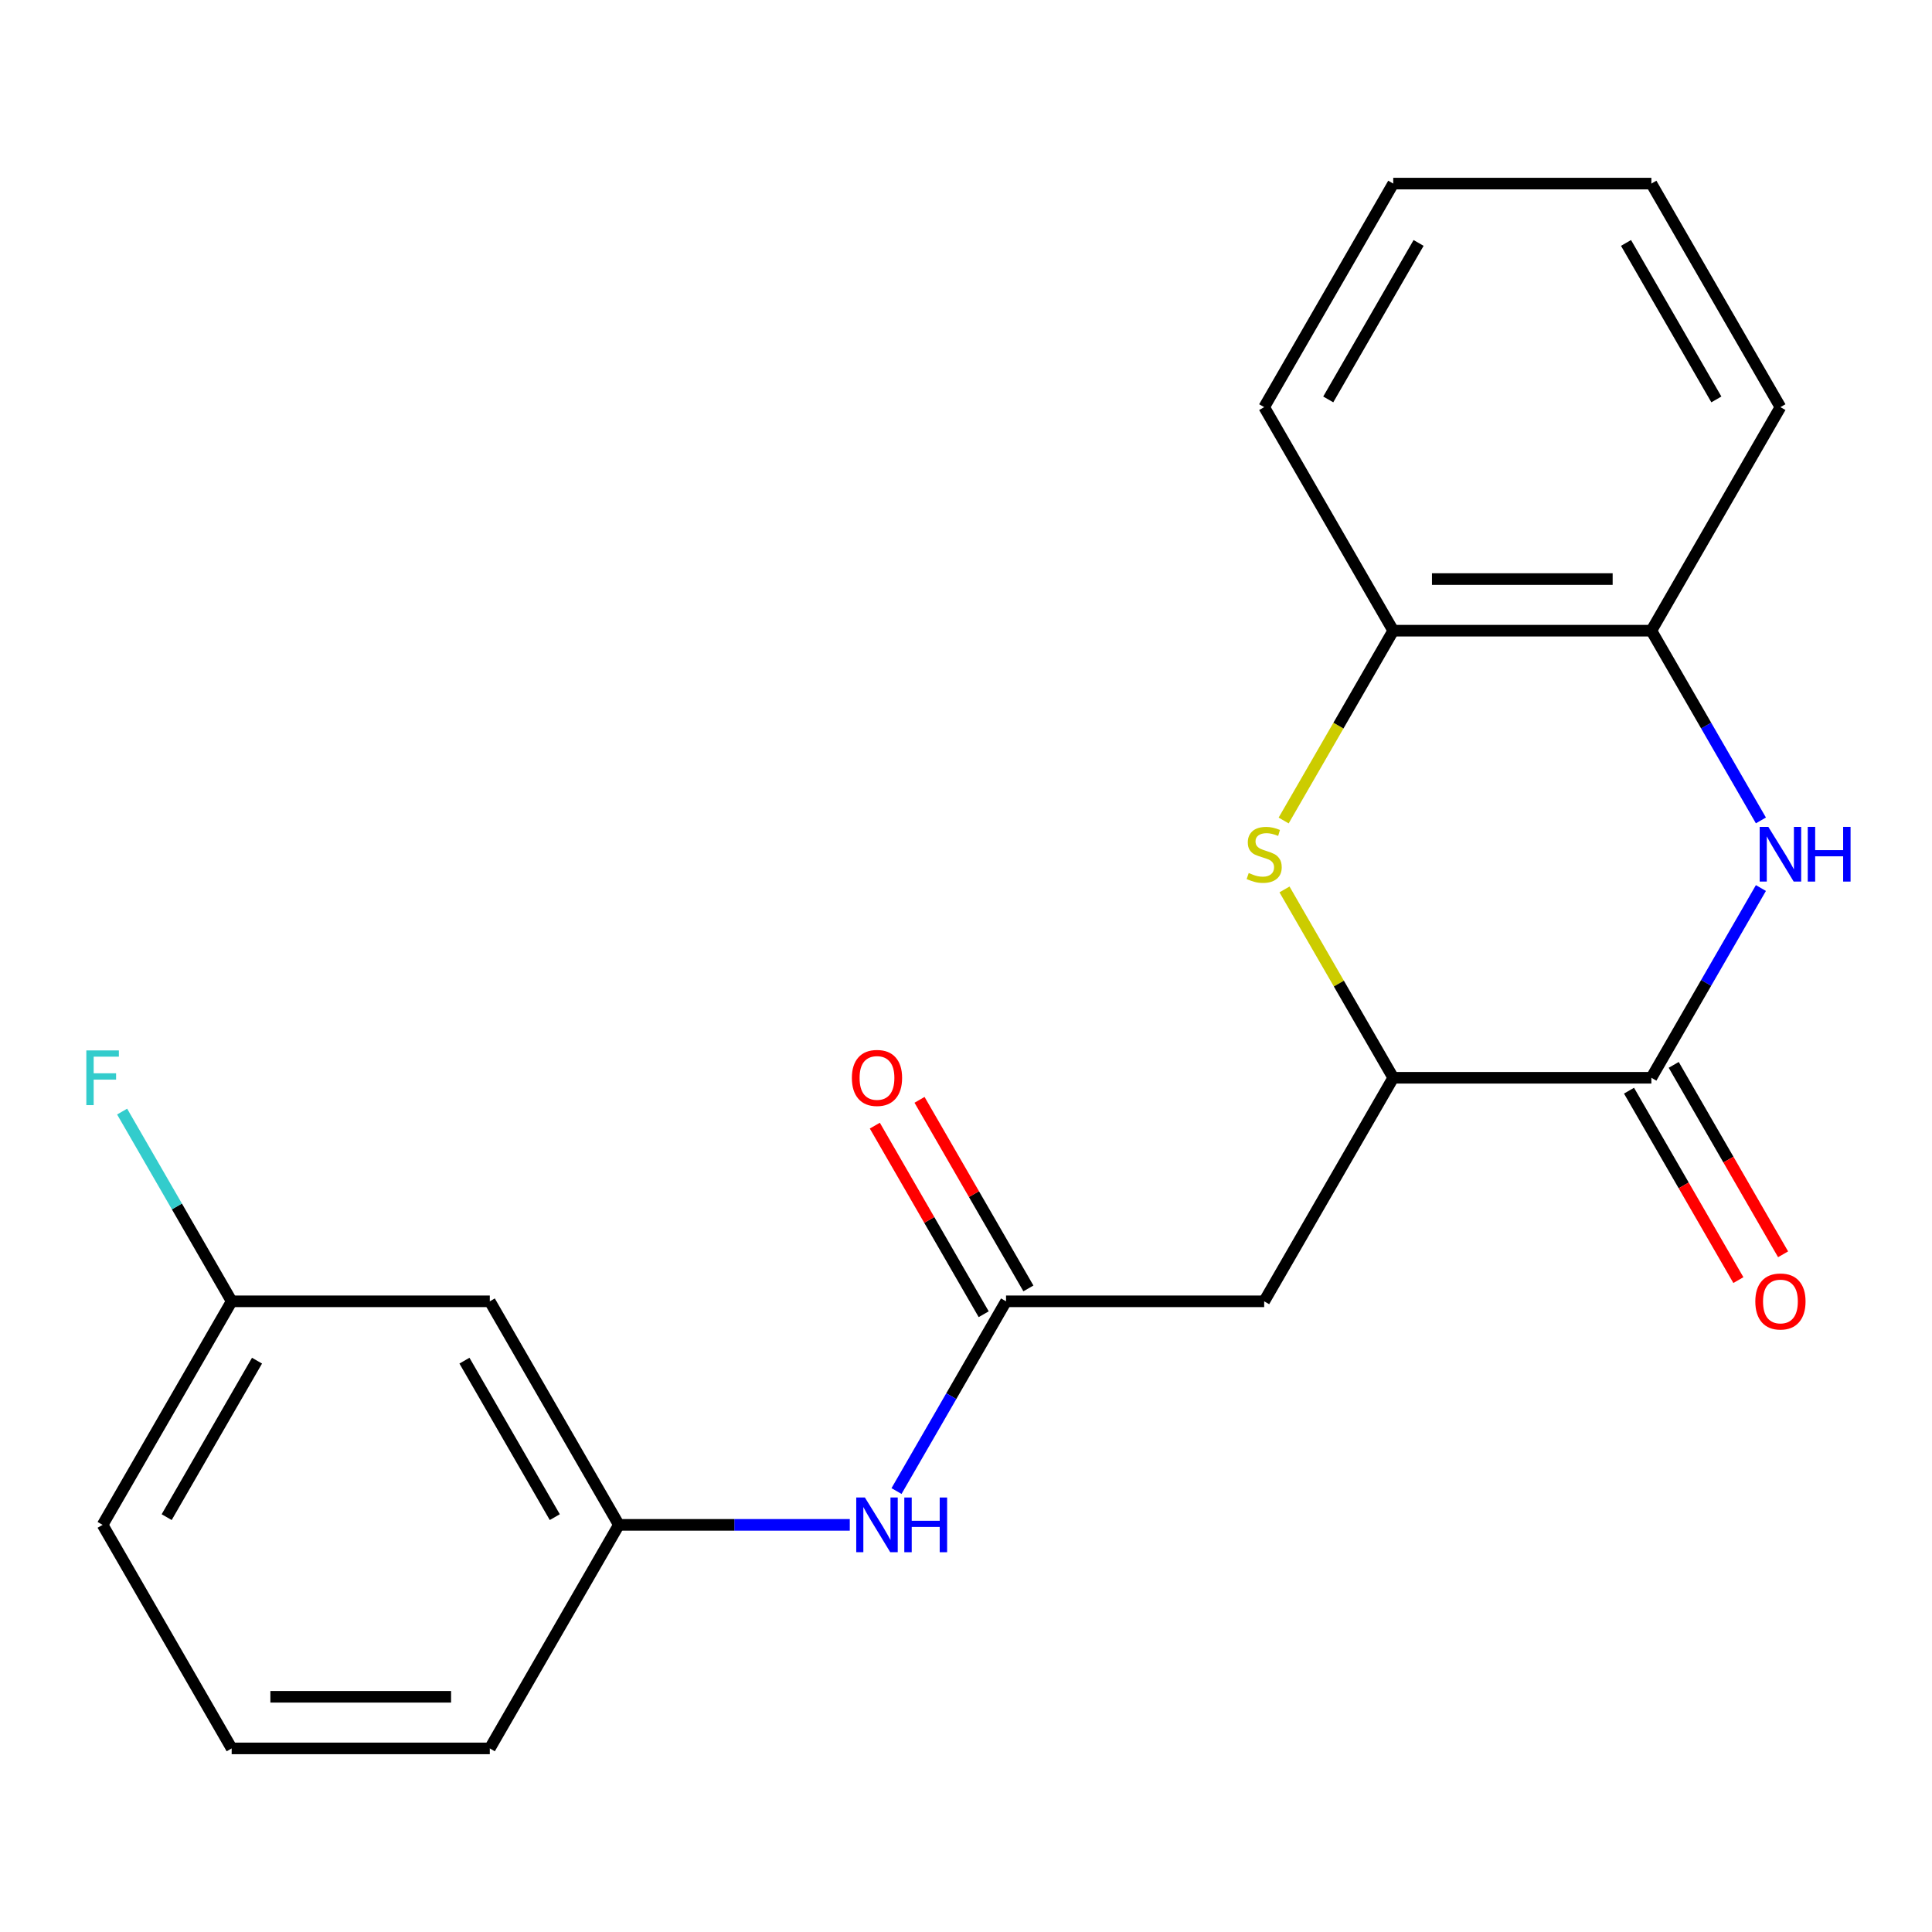 <?xml version='1.0' encoding='iso-8859-1'?>
<svg version='1.1' baseProfile='full'
              xmlns='http://www.w3.org/2000/svg'
                      xmlns:rdkit='http://www.rdkit.org/xml'
                      xmlns:xlink='http://www.w3.org/1999/xlink'
                  xml:space='preserve'
width='1000px' height='1000px' viewBox='0 0 1000 1000'>
<!-- END OF HEADER -->
<rect style='opacity:1.0;fill:#FFFFFF;stroke:none' width='1000' height='1000' x='0' y='0'> </rect>
<path class='bond-0' d='M 911.445,459.647 L 883.095,508.75' style='fill:none;fill-rule:evenodd;stroke:#0000FF;stroke-width:6px;stroke-linecap:butt;stroke-linejoin:miter;stroke-opacity:1' />
<path class='bond-0' d='M 883.095,508.75 L 854.745,557.853' style='fill:none;fill-rule:evenodd;stroke:#000000;stroke-width:6px;stroke-linecap:butt;stroke-linejoin:miter;stroke-opacity:1' />
<path class='bond-5' d='M 911.445,424.647 L 883.095,375.544' style='fill:none;fill-rule:evenodd;stroke:#0000FF;stroke-width:6px;stroke-linecap:butt;stroke-linejoin:miter;stroke-opacity:1' />
<path class='bond-5' d='M 883.095,375.544 L 854.745,326.441' style='fill:none;fill-rule:evenodd;stroke:#000000;stroke-width:6px;stroke-linecap:butt;stroke-linejoin:miter;stroke-opacity:1' />
<path class='bond-2' d='M 854.745,557.853 L 721.139,557.853' style='fill:none;fill-rule:evenodd;stroke:#000000;stroke-width:6px;stroke-linecap:butt;stroke-linejoin:miter;stroke-opacity:1' />
<path class='bond-8' d='M 843.175,564.533 L 871.478,613.557' style='fill:none;fill-rule:evenodd;stroke:#000000;stroke-width:6px;stroke-linecap:butt;stroke-linejoin:miter;stroke-opacity:1' />
<path class='bond-8' d='M 871.478,613.557 L 899.782,662.58' style='fill:none;fill-rule:evenodd;stroke:#FF0000;stroke-width:6px;stroke-linecap:butt;stroke-linejoin:miter;stroke-opacity:1' />
<path class='bond-8' d='M 866.316,551.173 L 894.619,600.196' style='fill:none;fill-rule:evenodd;stroke:#000000;stroke-width:6px;stroke-linecap:butt;stroke-linejoin:miter;stroke-opacity:1' />
<path class='bond-8' d='M 894.619,600.196 L 922.923,649.219' style='fill:none;fill-rule:evenodd;stroke:#FF0000;stroke-width:6px;stroke-linecap:butt;stroke-linejoin:miter;stroke-opacity:1' />
<path class='bond-1' d='M 664.417,424.687 L 692.778,375.564' style='fill:none;fill-rule:evenodd;stroke:#CCCC00;stroke-width:6px;stroke-linecap:butt;stroke-linejoin:miter;stroke-opacity:1' />
<path class='bond-1' d='M 692.778,375.564 L 721.139,326.441' style='fill:none;fill-rule:evenodd;stroke:#000000;stroke-width:6px;stroke-linecap:butt;stroke-linejoin:miter;stroke-opacity:1' />
<path class='bond-21' d='M 664.855,460.367 L 692.997,509.11' style='fill:none;fill-rule:evenodd;stroke:#CCCC00;stroke-width:6px;stroke-linecap:butt;stroke-linejoin:miter;stroke-opacity:1' />
<path class='bond-21' d='M 692.997,509.11 L 721.139,557.853' style='fill:none;fill-rule:evenodd;stroke:#000000;stroke-width:6px;stroke-linecap:butt;stroke-linejoin:miter;stroke-opacity:1' />
<path class='bond-3' d='M 721.139,557.853 L 654.336,673.559' style='fill:none;fill-rule:evenodd;stroke:#000000;stroke-width:6px;stroke-linecap:butt;stroke-linejoin:miter;stroke-opacity:1' />
<path class='bond-4' d='M 654.336,673.559 L 520.73,673.559' style='fill:none;fill-rule:evenodd;stroke:#000000;stroke-width:6px;stroke-linecap:butt;stroke-linejoin:miter;stroke-opacity:1' />
<path class='bond-7' d='M 520.73,673.559 L 492.38,722.663' style='fill:none;fill-rule:evenodd;stroke:#000000;stroke-width:6px;stroke-linecap:butt;stroke-linejoin:miter;stroke-opacity:1' />
<path class='bond-7' d='M 492.38,722.663 L 464.031,771.766' style='fill:none;fill-rule:evenodd;stroke:#0000FF;stroke-width:6px;stroke-linecap:butt;stroke-linejoin:miter;stroke-opacity:1' />
<path class='bond-10' d='M 532.301,666.879 L 504.124,618.076' style='fill:none;fill-rule:evenodd;stroke:#000000;stroke-width:6px;stroke-linecap:butt;stroke-linejoin:miter;stroke-opacity:1' />
<path class='bond-10' d='M 504.124,618.076 L 475.948,569.273' style='fill:none;fill-rule:evenodd;stroke:#FF0000;stroke-width:6px;stroke-linecap:butt;stroke-linejoin:miter;stroke-opacity:1' />
<path class='bond-10' d='M 509.159,680.24 L 480.983,631.437' style='fill:none;fill-rule:evenodd;stroke:#000000;stroke-width:6px;stroke-linecap:butt;stroke-linejoin:miter;stroke-opacity:1' />
<path class='bond-10' d='M 480.983,631.437 L 452.806,582.634' style='fill:none;fill-rule:evenodd;stroke:#FF0000;stroke-width:6px;stroke-linecap:butt;stroke-linejoin:miter;stroke-opacity:1' />
<path class='bond-6' d='M 854.745,326.441 L 721.139,326.441' style='fill:none;fill-rule:evenodd;stroke:#000000;stroke-width:6px;stroke-linecap:butt;stroke-linejoin:miter;stroke-opacity:1' />
<path class='bond-6' d='M 834.704,299.719 L 741.18,299.719' style='fill:none;fill-rule:evenodd;stroke:#000000;stroke-width:6px;stroke-linecap:butt;stroke-linejoin:miter;stroke-opacity:1' />
<path class='bond-14' d='M 854.745,326.441 L 921.548,210.734' style='fill:none;fill-rule:evenodd;stroke:#000000;stroke-width:6px;stroke-linecap:butt;stroke-linejoin:miter;stroke-opacity:1' />
<path class='bond-15' d='M 721.139,326.441 L 654.336,210.734' style='fill:none;fill-rule:evenodd;stroke:#000000;stroke-width:6px;stroke-linecap:butt;stroke-linejoin:miter;stroke-opacity:1' />
<path class='bond-9' d='M 439.847,789.266 L 380.084,789.266' style='fill:none;fill-rule:evenodd;stroke:#0000FF;stroke-width:6px;stroke-linecap:butt;stroke-linejoin:miter;stroke-opacity:1' />
<path class='bond-9' d='M 380.084,789.266 L 320.321,789.266' style='fill:none;fill-rule:evenodd;stroke:#000000;stroke-width:6px;stroke-linecap:butt;stroke-linejoin:miter;stroke-opacity:1' />
<path class='bond-11' d='M 320.321,789.266 L 253.518,673.559' style='fill:none;fill-rule:evenodd;stroke:#000000;stroke-width:6px;stroke-linecap:butt;stroke-linejoin:miter;stroke-opacity:1' />
<path class='bond-11' d='M 287.159,785.27 L 240.397,704.276' style='fill:none;fill-rule:evenodd;stroke:#000000;stroke-width:6px;stroke-linecap:butt;stroke-linejoin:miter;stroke-opacity:1' />
<path class='bond-17' d='M 320.321,789.266 L 253.518,904.972' style='fill:none;fill-rule:evenodd;stroke:#000000;stroke-width:6px;stroke-linecap:butt;stroke-linejoin:miter;stroke-opacity:1' />
<path class='bond-12' d='M 253.518,673.559 L 119.912,673.559' style='fill:none;fill-rule:evenodd;stroke:#000000;stroke-width:6px;stroke-linecap:butt;stroke-linejoin:miter;stroke-opacity:1' />
<path class='bond-13' d='M 119.912,673.559 L 91.562,624.456' style='fill:none;fill-rule:evenodd;stroke:#000000;stroke-width:6px;stroke-linecap:butt;stroke-linejoin:miter;stroke-opacity:1' />
<path class='bond-13' d='M 91.562,624.456 L 63.212,575.353' style='fill:none;fill-rule:evenodd;stroke:#33CCCC;stroke-width:6px;stroke-linecap:butt;stroke-linejoin:miter;stroke-opacity:1' />
<path class='bond-23' d='M 119.912,673.559 L 53.108,789.266' style='fill:none;fill-rule:evenodd;stroke:#000000;stroke-width:6px;stroke-linecap:butt;stroke-linejoin:miter;stroke-opacity:1' />
<path class='bond-23' d='M 133.032,704.276 L 86.27,785.27' style='fill:none;fill-rule:evenodd;stroke:#000000;stroke-width:6px;stroke-linecap:butt;stroke-linejoin:miter;stroke-opacity:1' />
<path class='bond-19' d='M 921.548,210.734 L 854.745,95.028' style='fill:none;fill-rule:evenodd;stroke:#000000;stroke-width:6px;stroke-linecap:butt;stroke-linejoin:miter;stroke-opacity:1' />
<path class='bond-19' d='M 888.387,206.739 L 841.624,125.745' style='fill:none;fill-rule:evenodd;stroke:#000000;stroke-width:6px;stroke-linecap:butt;stroke-linejoin:miter;stroke-opacity:1' />
<path class='bond-22' d='M 654.336,210.734 L 721.139,95.028' style='fill:none;fill-rule:evenodd;stroke:#000000;stroke-width:6px;stroke-linecap:butt;stroke-linejoin:miter;stroke-opacity:1' />
<path class='bond-22' d='M 687.498,206.739 L 734.26,125.745' style='fill:none;fill-rule:evenodd;stroke:#000000;stroke-width:6px;stroke-linecap:butt;stroke-linejoin:miter;stroke-opacity:1' />
<path class='bond-16' d='M 119.912,904.972 L 253.518,904.972' style='fill:none;fill-rule:evenodd;stroke:#000000;stroke-width:6px;stroke-linecap:butt;stroke-linejoin:miter;stroke-opacity:1' />
<path class='bond-16' d='M 139.952,878.251 L 233.477,878.251' style='fill:none;fill-rule:evenodd;stroke:#000000;stroke-width:6px;stroke-linecap:butt;stroke-linejoin:miter;stroke-opacity:1' />
<path class='bond-18' d='M 119.912,904.972 L 53.108,789.266' style='fill:none;fill-rule:evenodd;stroke:#000000;stroke-width:6px;stroke-linecap:butt;stroke-linejoin:miter;stroke-opacity:1' />
<path class='bond-20' d='M 854.745,95.028 L 721.139,95.028' style='fill:none;fill-rule:evenodd;stroke:#000000;stroke-width:6px;stroke-linecap:butt;stroke-linejoin:miter;stroke-opacity:1' />
<path  class='atom-0' d='M 915.288 427.987
L 924.568 442.987
Q 925.488 444.467, 926.968 447.147
Q 928.448 449.827, 928.528 449.987
L 928.528 427.987
L 932.288 427.987
L 932.288 456.307
L 928.408 456.307
L 918.448 439.907
Q 917.288 437.987, 916.048 435.787
Q 914.848 433.587, 914.488 432.907
L 914.488 456.307
L 910.808 456.307
L 910.808 427.987
L 915.288 427.987
' fill='#0000FF'/>
<path  class='atom-0' d='M 935.688 427.987
L 939.528 427.987
L 939.528 440.027
L 954.008 440.027
L 954.008 427.987
L 957.848 427.987
L 957.848 456.307
L 954.008 456.307
L 954.008 443.227
L 939.528 443.227
L 939.528 456.307
L 935.688 456.307
L 935.688 427.987
' fill='#0000FF'/>
<path  class='atom-2' d='M 646.336 451.867
Q 646.656 451.987, 647.976 452.547
Q 649.296 453.107, 650.736 453.467
Q 652.216 453.787, 653.656 453.787
Q 656.336 453.787, 657.896 452.507
Q 659.456 451.187, 659.456 448.907
Q 659.456 447.347, 658.656 446.387
Q 657.896 445.427, 656.696 444.907
Q 655.496 444.387, 653.496 443.787
Q 650.976 443.027, 649.456 442.307
Q 647.976 441.587, 646.896 440.067
Q 645.856 438.547, 645.856 435.987
Q 645.856 432.427, 648.256 430.227
Q 650.696 428.027, 655.496 428.027
Q 658.776 428.027, 662.496 429.587
L 661.576 432.667
Q 658.176 431.267, 655.616 431.267
Q 652.856 431.267, 651.336 432.427
Q 649.816 433.547, 649.856 435.507
Q 649.856 437.027, 650.616 437.947
Q 651.416 438.867, 652.536 439.387
Q 653.696 439.907, 655.616 440.507
Q 658.176 441.307, 659.696 442.107
Q 661.216 442.907, 662.296 444.547
Q 663.416 446.147, 663.416 448.907
Q 663.416 452.827, 660.776 454.947
Q 658.176 457.027, 653.816 457.027
Q 651.296 457.027, 649.376 456.467
Q 647.496 455.947, 645.256 455.027
L 646.336 451.867
' fill='#CCCC00'/>
<path  class='atom-8' d='M 447.667 775.106
L 456.947 790.106
Q 457.867 791.586, 459.347 794.266
Q 460.827 796.946, 460.907 797.106
L 460.907 775.106
L 464.667 775.106
L 464.667 803.426
L 460.787 803.426
L 450.827 787.026
Q 449.667 785.106, 448.427 782.906
Q 447.227 780.706, 446.867 780.026
L 446.867 803.426
L 443.187 803.426
L 443.187 775.106
L 447.667 775.106
' fill='#0000FF'/>
<path  class='atom-8' d='M 468.067 775.106
L 471.907 775.106
L 471.907 787.146
L 486.387 787.146
L 486.387 775.106
L 490.227 775.106
L 490.227 803.426
L 486.387 803.426
L 486.387 790.346
L 471.907 790.346
L 471.907 803.426
L 468.067 803.426
L 468.067 775.106
' fill='#0000FF'/>
<path  class='atom-9' d='M 908.548 673.639
Q 908.548 666.839, 911.908 663.039
Q 915.268 659.239, 921.548 659.239
Q 927.828 659.239, 931.188 663.039
Q 934.548 666.839, 934.548 673.639
Q 934.548 680.519, 931.148 684.439
Q 927.748 688.319, 921.548 688.319
Q 915.308 688.319, 911.908 684.439
Q 908.548 680.559, 908.548 673.639
M 921.548 685.119
Q 925.868 685.119, 928.188 682.239
Q 930.548 679.319, 930.548 673.639
Q 930.548 668.079, 928.188 665.279
Q 925.868 662.439, 921.548 662.439
Q 917.228 662.439, 914.868 665.239
Q 912.548 668.039, 912.548 673.639
Q 912.548 679.359, 914.868 682.239
Q 917.228 685.119, 921.548 685.119
' fill='#FF0000'/>
<path  class='atom-11' d='M 440.927 557.933
Q 440.927 551.133, 444.287 547.333
Q 447.647 543.533, 453.927 543.533
Q 460.207 543.533, 463.567 547.333
Q 466.927 551.133, 466.927 557.933
Q 466.927 564.813, 463.527 568.733
Q 460.127 572.613, 453.927 572.613
Q 447.687 572.613, 444.287 568.733
Q 440.927 564.853, 440.927 557.933
M 453.927 569.413
Q 458.247 569.413, 460.567 566.533
Q 462.927 563.613, 462.927 557.933
Q 462.927 552.373, 460.567 549.573
Q 458.247 546.733, 453.927 546.733
Q 449.607 546.733, 447.247 549.533
Q 444.927 552.333, 444.927 557.933
Q 444.927 563.653, 447.247 566.533
Q 449.607 569.413, 453.927 569.413
' fill='#FF0000'/>
<path  class='atom-14' d='M 44.688 543.693
L 61.528 543.693
L 61.528 546.933
L 48.488 546.933
L 48.488 555.533
L 60.088 555.533
L 60.088 558.813
L 48.488 558.813
L 48.488 572.013
L 44.688 572.013
L 44.688 543.693
' fill='#33CCCC'/>
</svg>
